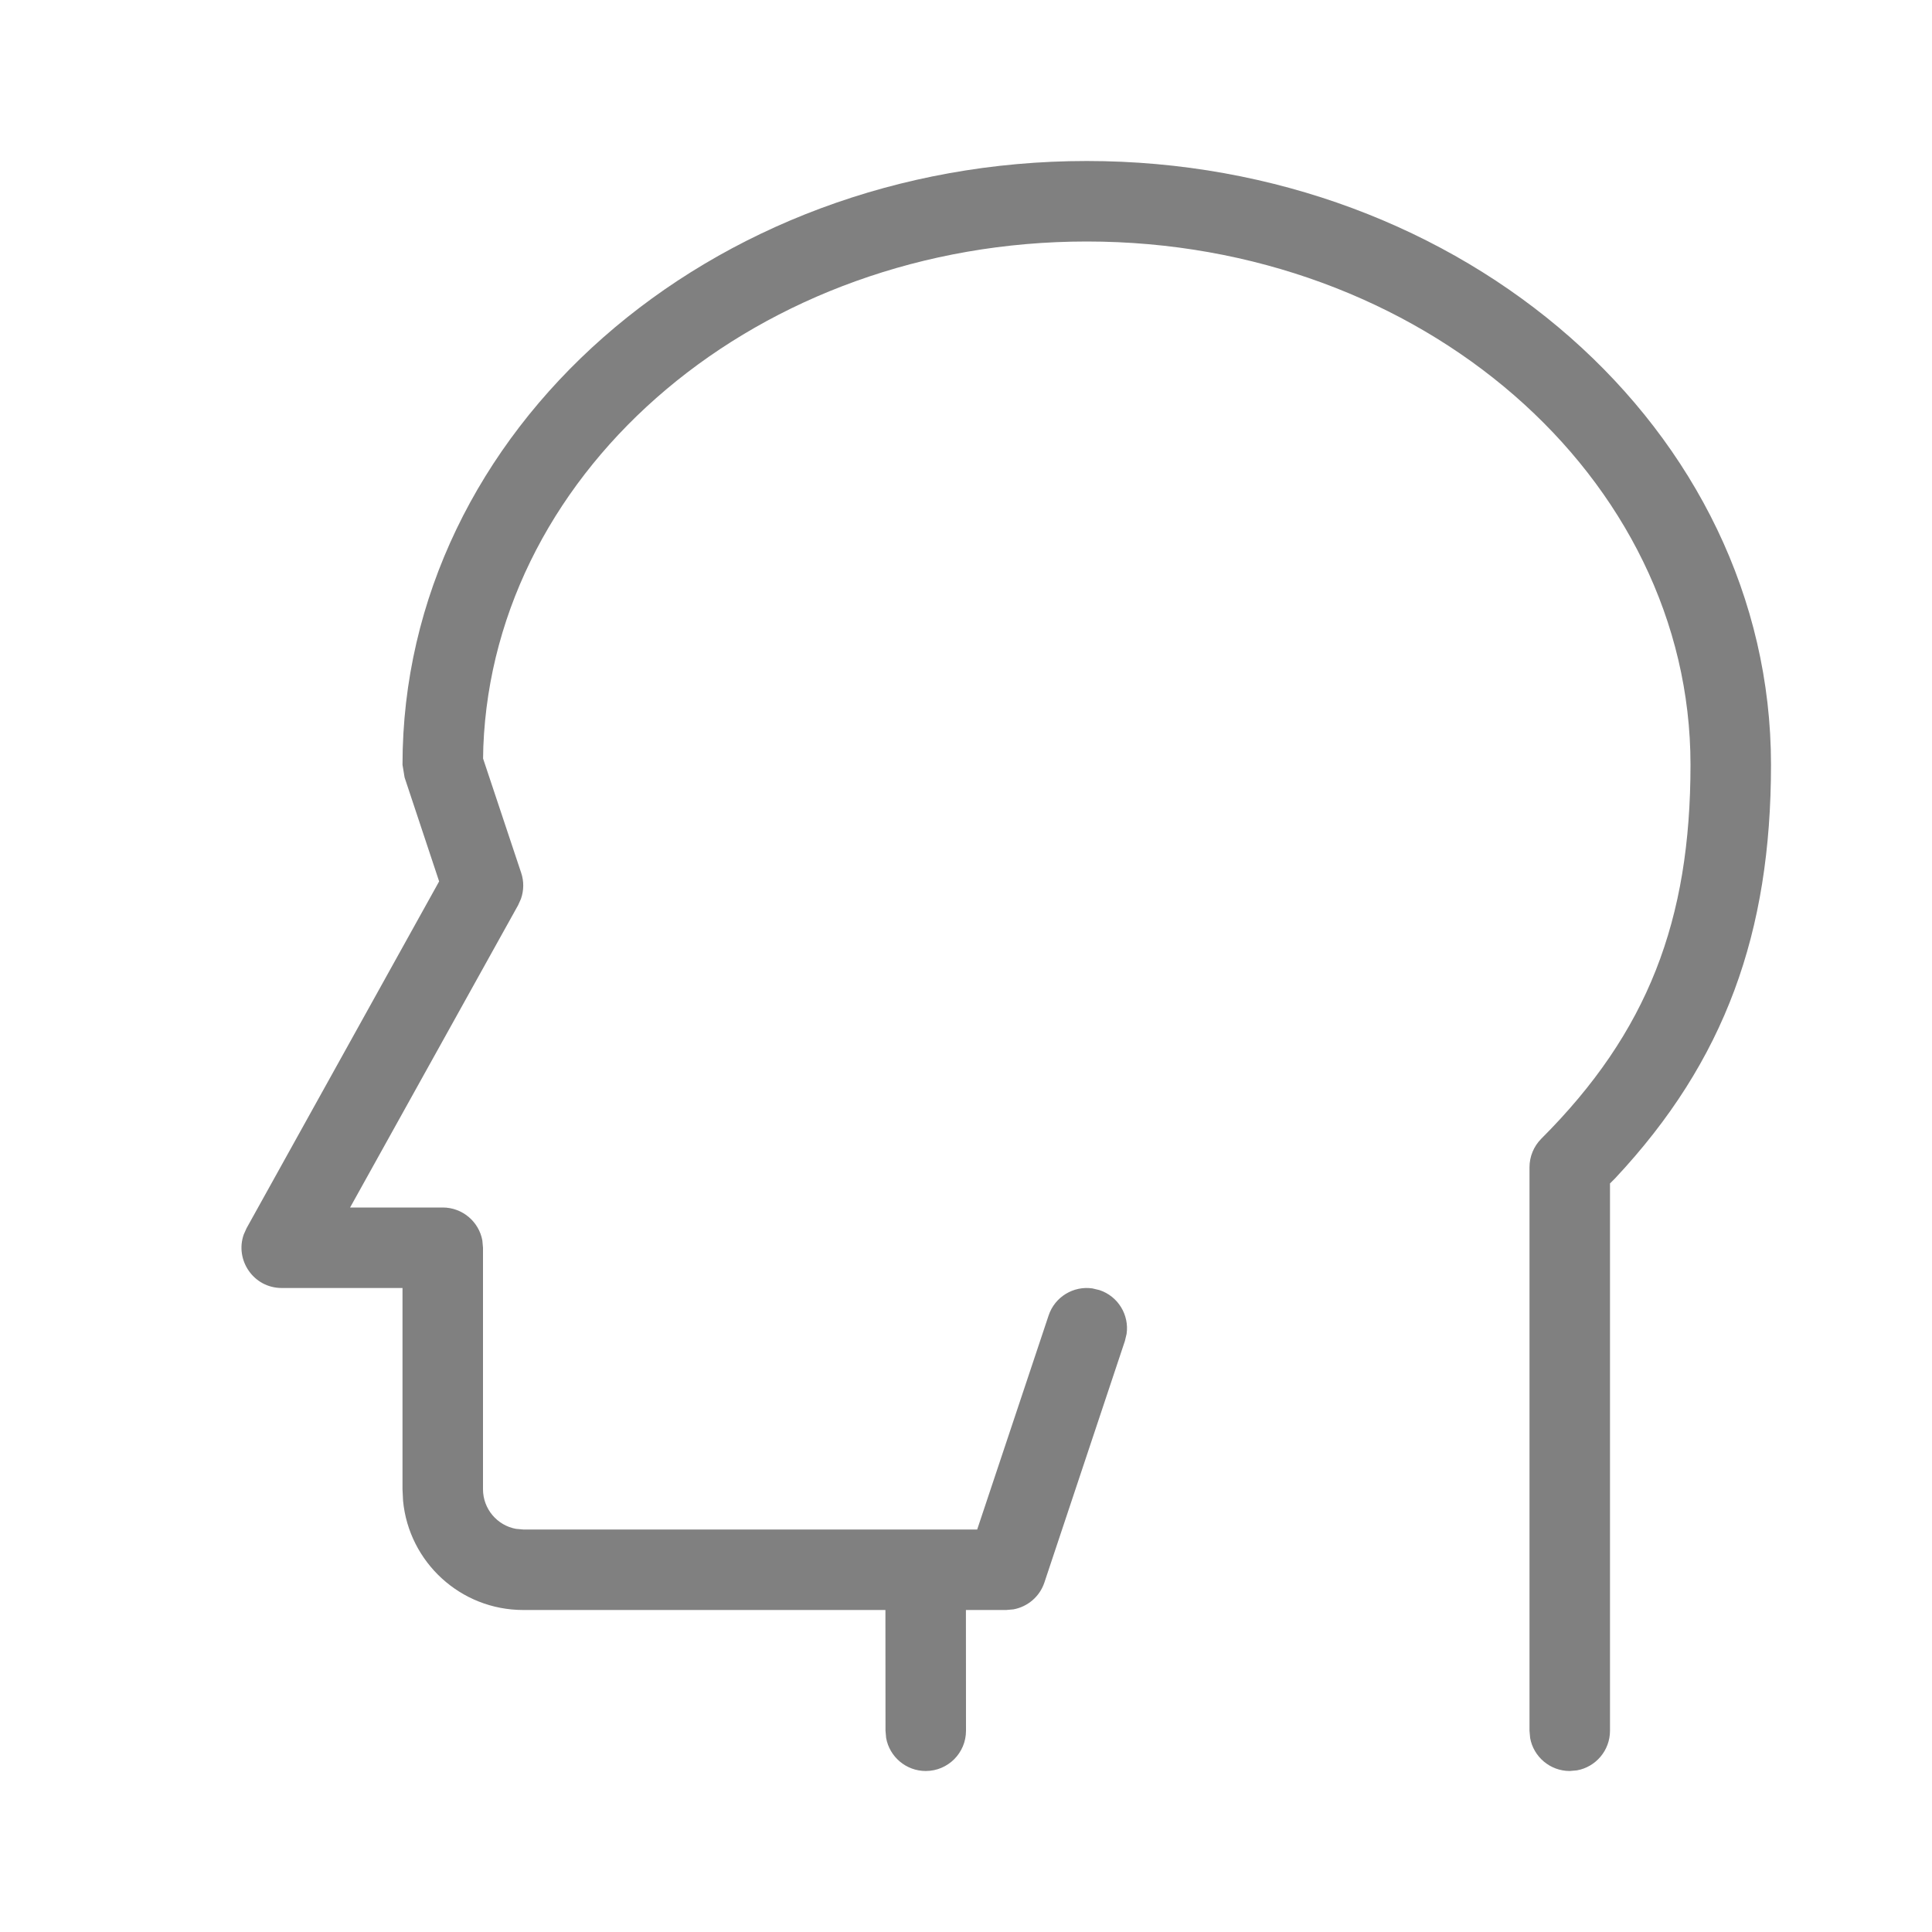 <svg xmlns="http://www.w3.org/2000/svg" viewBox="0 0 24 24">
  <path fill="gray" d="M13.5,2 C18.181,2 22,5.342 22,9.5 C22,11.583 21.432,13.176 20.065,14.636 L20,14.701 L20,21.5 C20,21.745 19.823,21.95 19.59,21.992 L19.5,22 C19.255,22 19.05,21.823 19.008,21.59 L19,21.5 L19,14.5 C19,14.367 19.053,14.24 19.146,14.146 C20.471,12.822 21,11.432 21,9.5 C21,5.926 17.656,3 13.5,3 C9.431,3 6.14,5.805 6.004,9.277 L6.001,9.423 L6.474,10.842 C6.51,10.948 6.508,11.063 6.471,11.167 L6.437,11.243 L4.349,15 L5.5,15 C5.745,15 5.95,15.177 5.992,15.41 L6,15.5 L6,18.5 C6,18.745 6.177,18.95 6.41,18.992 L6.5,19 L12.139,19 L13.026,16.342 C13.103,16.109 13.336,15.971 13.57,16.005 L13.658,16.026 C13.891,16.103 14.029,16.336 13.995,16.57 L13.974,16.658 L12.974,19.658 C12.916,19.833 12.767,19.959 12.59,19.992 L12.5,20 L11.999,20 L12,21.5 C12,21.776 11.776,22 11.5,22 C11.255,22 11.05,21.823 11.008,21.59 L11,21.5 L10.999,20 L6.5,20 C5.72,20 5.08,19.405 5.007,18.644 L5,18.5 L5,16 L3.5,16 C3.148,16 2.916,15.651 3.028,15.335 L3.063,15.257 L5.455,10.949 L5.026,9.658 L5,9.5 C5,5.342 8.819,2 13.5,2 Z"/>
</svg>
